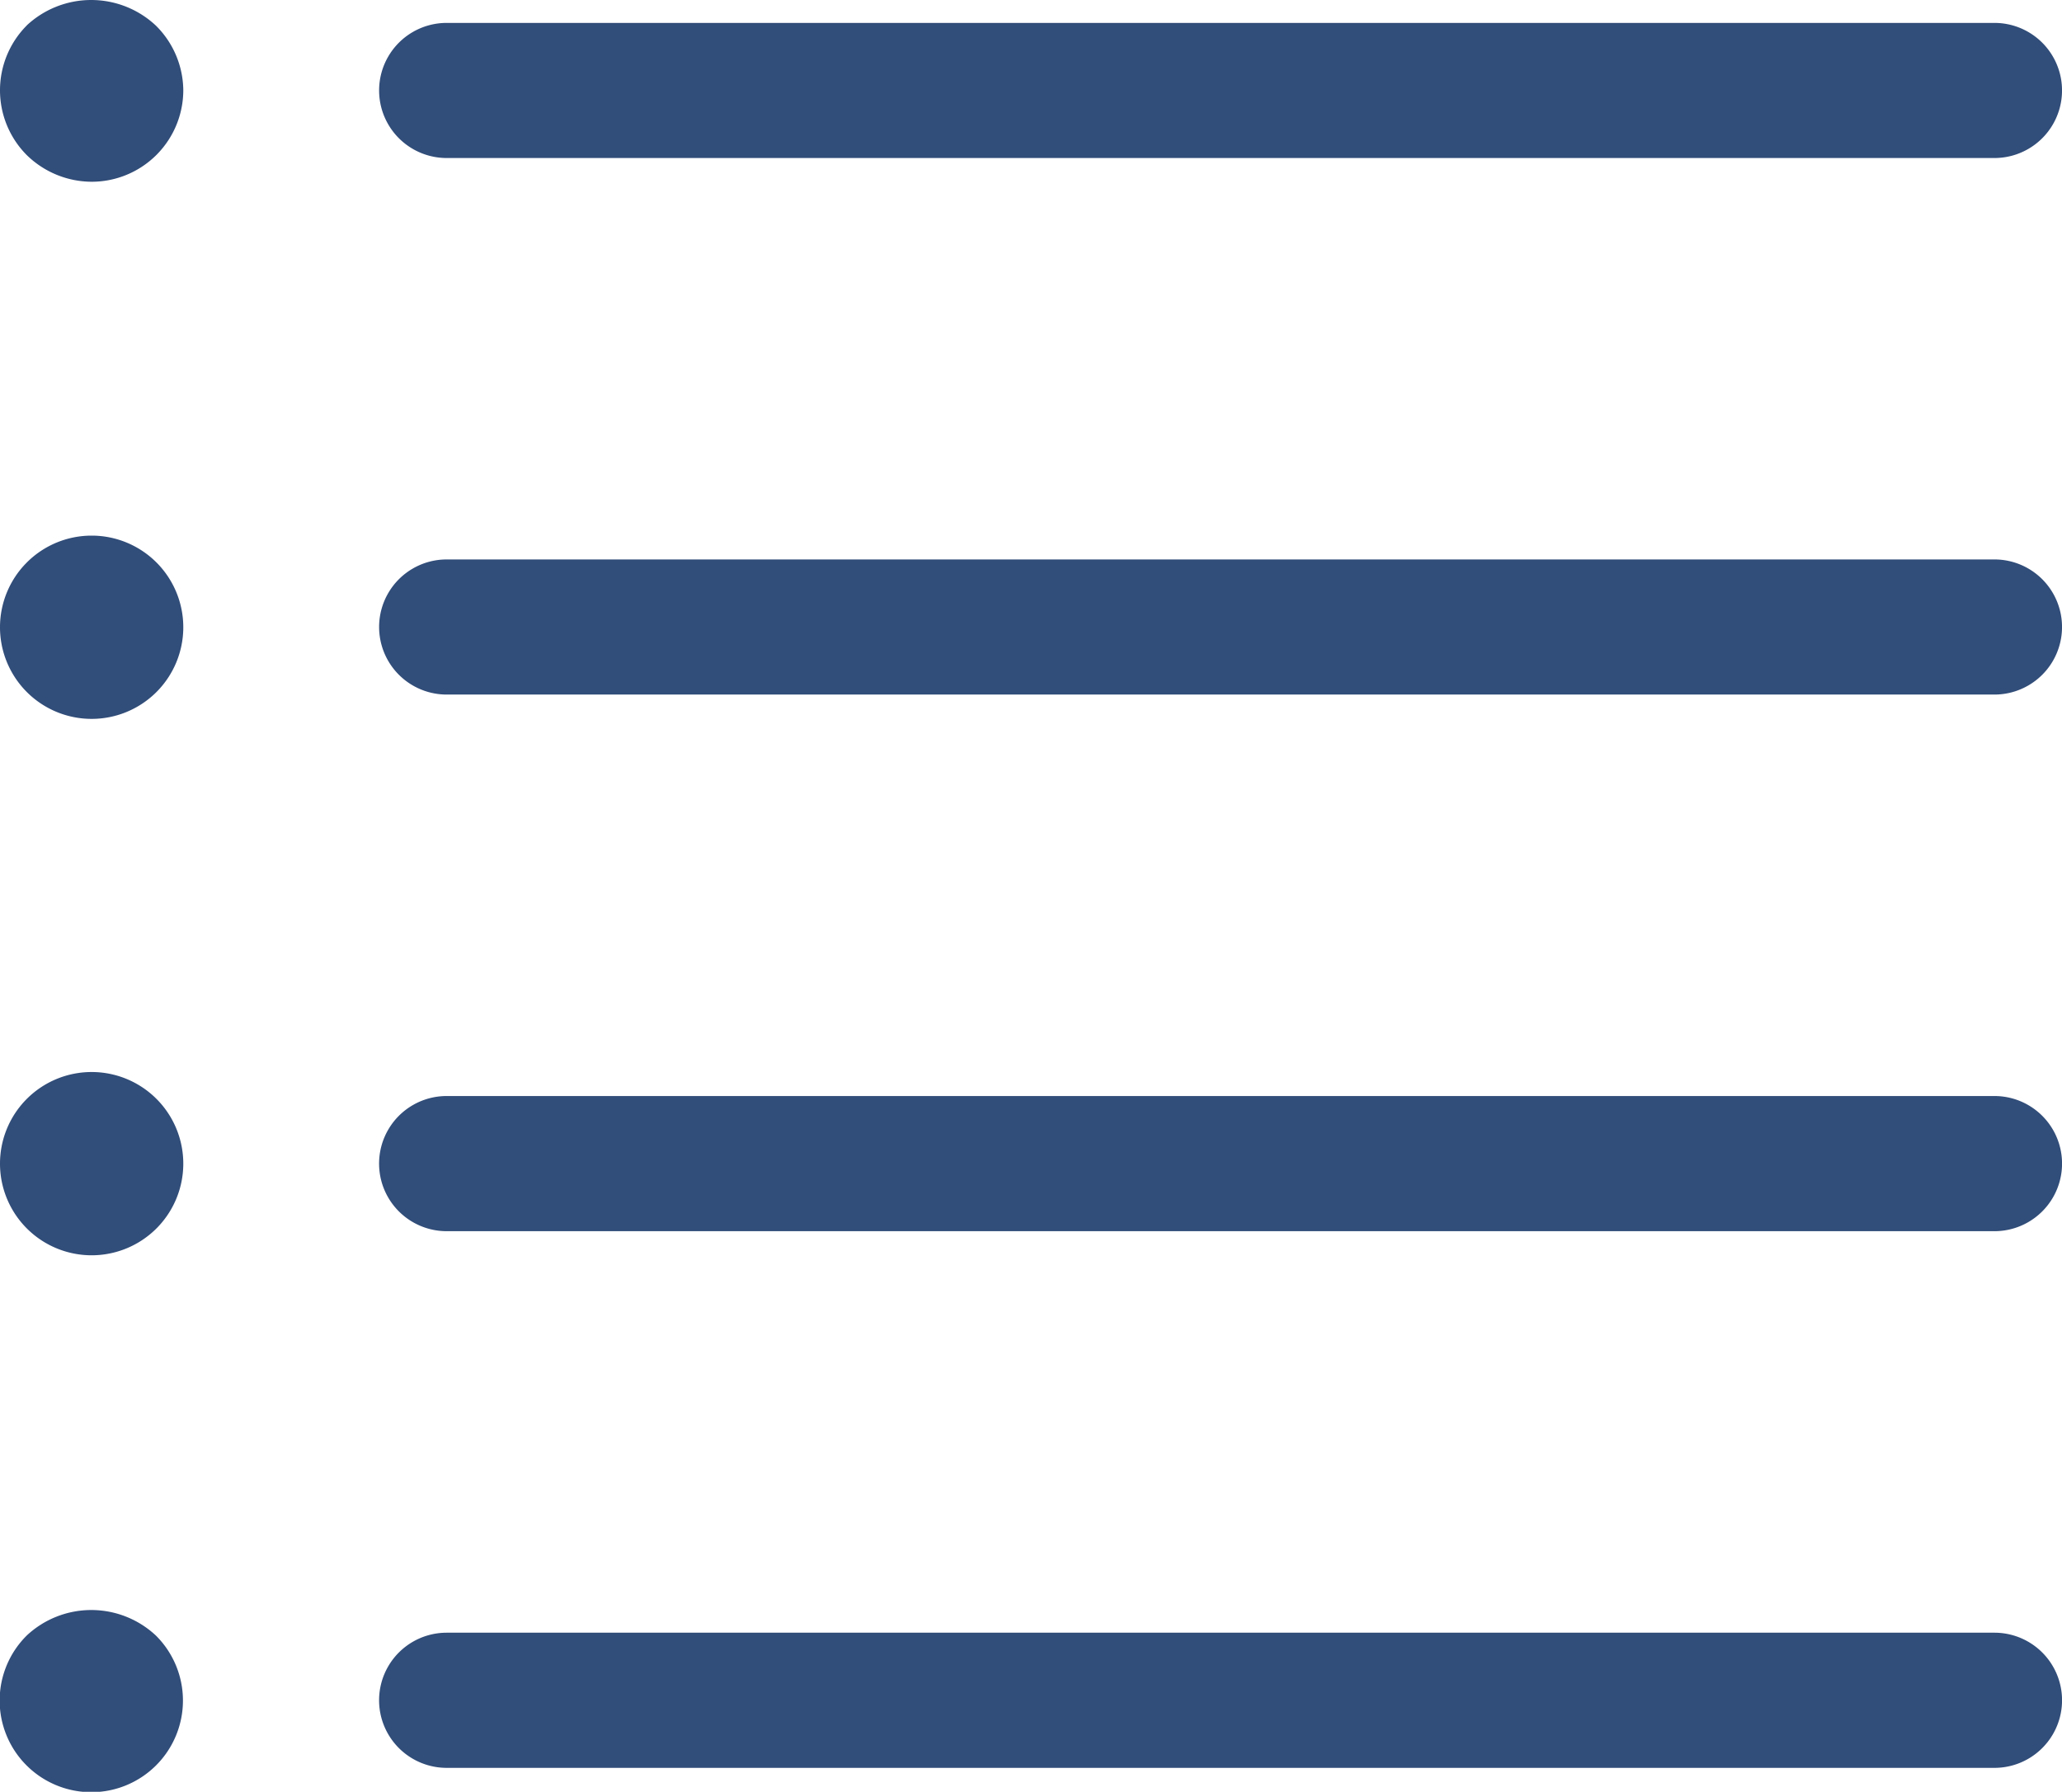 <svg id="Gruppe_884" data-name="Gruppe 884" xmlns="http://www.w3.org/2000/svg" xmlns:xlink="http://www.w3.org/1999/xlink" width="45" height="39.109" viewBox="0 0 45 39.109">
  <defs>
    <clipPath id="clip-path">
      <rect id="Rechteck_294" data-name="Rechteck 294" width="45" height="39.109" fill="#314d79"/>
    </clipPath>
  </defs>
  <g id="Gruppe_883" data-name="Gruppe 883" clip-path="url(#clip-path)">
    <path id="Pfad_828" data-name="Pfad 828" d="M129.377,138.929H95.6a1.474,1.474,0,1,0,0,2.949h33.778a1.474,1.474,0,1,0,0-2.949" transform="translate(-85.852 -126.718)" fill="#314d79"/>
    <path id="Pfad_829" data-name="Pfad 829" d="M129.377,272.193H95.6a1.475,1.475,0,0,0,0,2.95h33.778a1.475,1.475,0,1,0,0-2.95" transform="translate(-85.852 -248.27)" fill="#314d79"/>
    <path id="Pfad_830" data-name="Pfad 830" d="M95.6,8.6h33.778a1.474,1.474,0,1,0,0-2.949H95.6a1.474,1.474,0,1,0,0,2.949" transform="translate(-85.852 -5.151)" fill="#314d79"/>
    <path id="Pfad_831" data-name="Pfad 831" d="M129.377,405.475H95.6a1.475,1.475,0,0,0,0,2.95h33.778a1.475,1.475,0,1,0,0-2.95" transform="translate(-85.852 -369.838)" fill="#314d79"/>
    <path id="Pfad_832" data-name="Pfad 832" d="M.583.557a2.005,2.005,0,0,0,0,2.827A2.036,2.036,0,0,0,2,3.967a2,2,0,0,0,2-2A2.009,2.009,0,0,0,3.4.557a2.062,2.062,0,0,0-2.819,0" transform="translate(0 0)" fill="#314d79"/>
    <path id="Pfad_833" data-name="Pfad 833" d="M2,266.231a2,2,0,1,0,2,2,2,2,0,0,0-2-2" transform="translate(0 -242.832)" fill="#314d79"/>
    <path id="Pfad_834" data-name="Pfad 834" d="M2,133.013a2,2,0,1,0,2,2,2,2,0,0,0-2-2" transform="translate(0 -121.322)" fill="#314d79"/>
    <path id="Pfad_835" data-name="Pfad 835" d="M.583,400.393a2,2,0,1,0,2.819,0,2.062,2.062,0,0,0-2.819,0" transform="translate(0 -364.694)" fill="#314d79"/>
  </g>
</svg>
